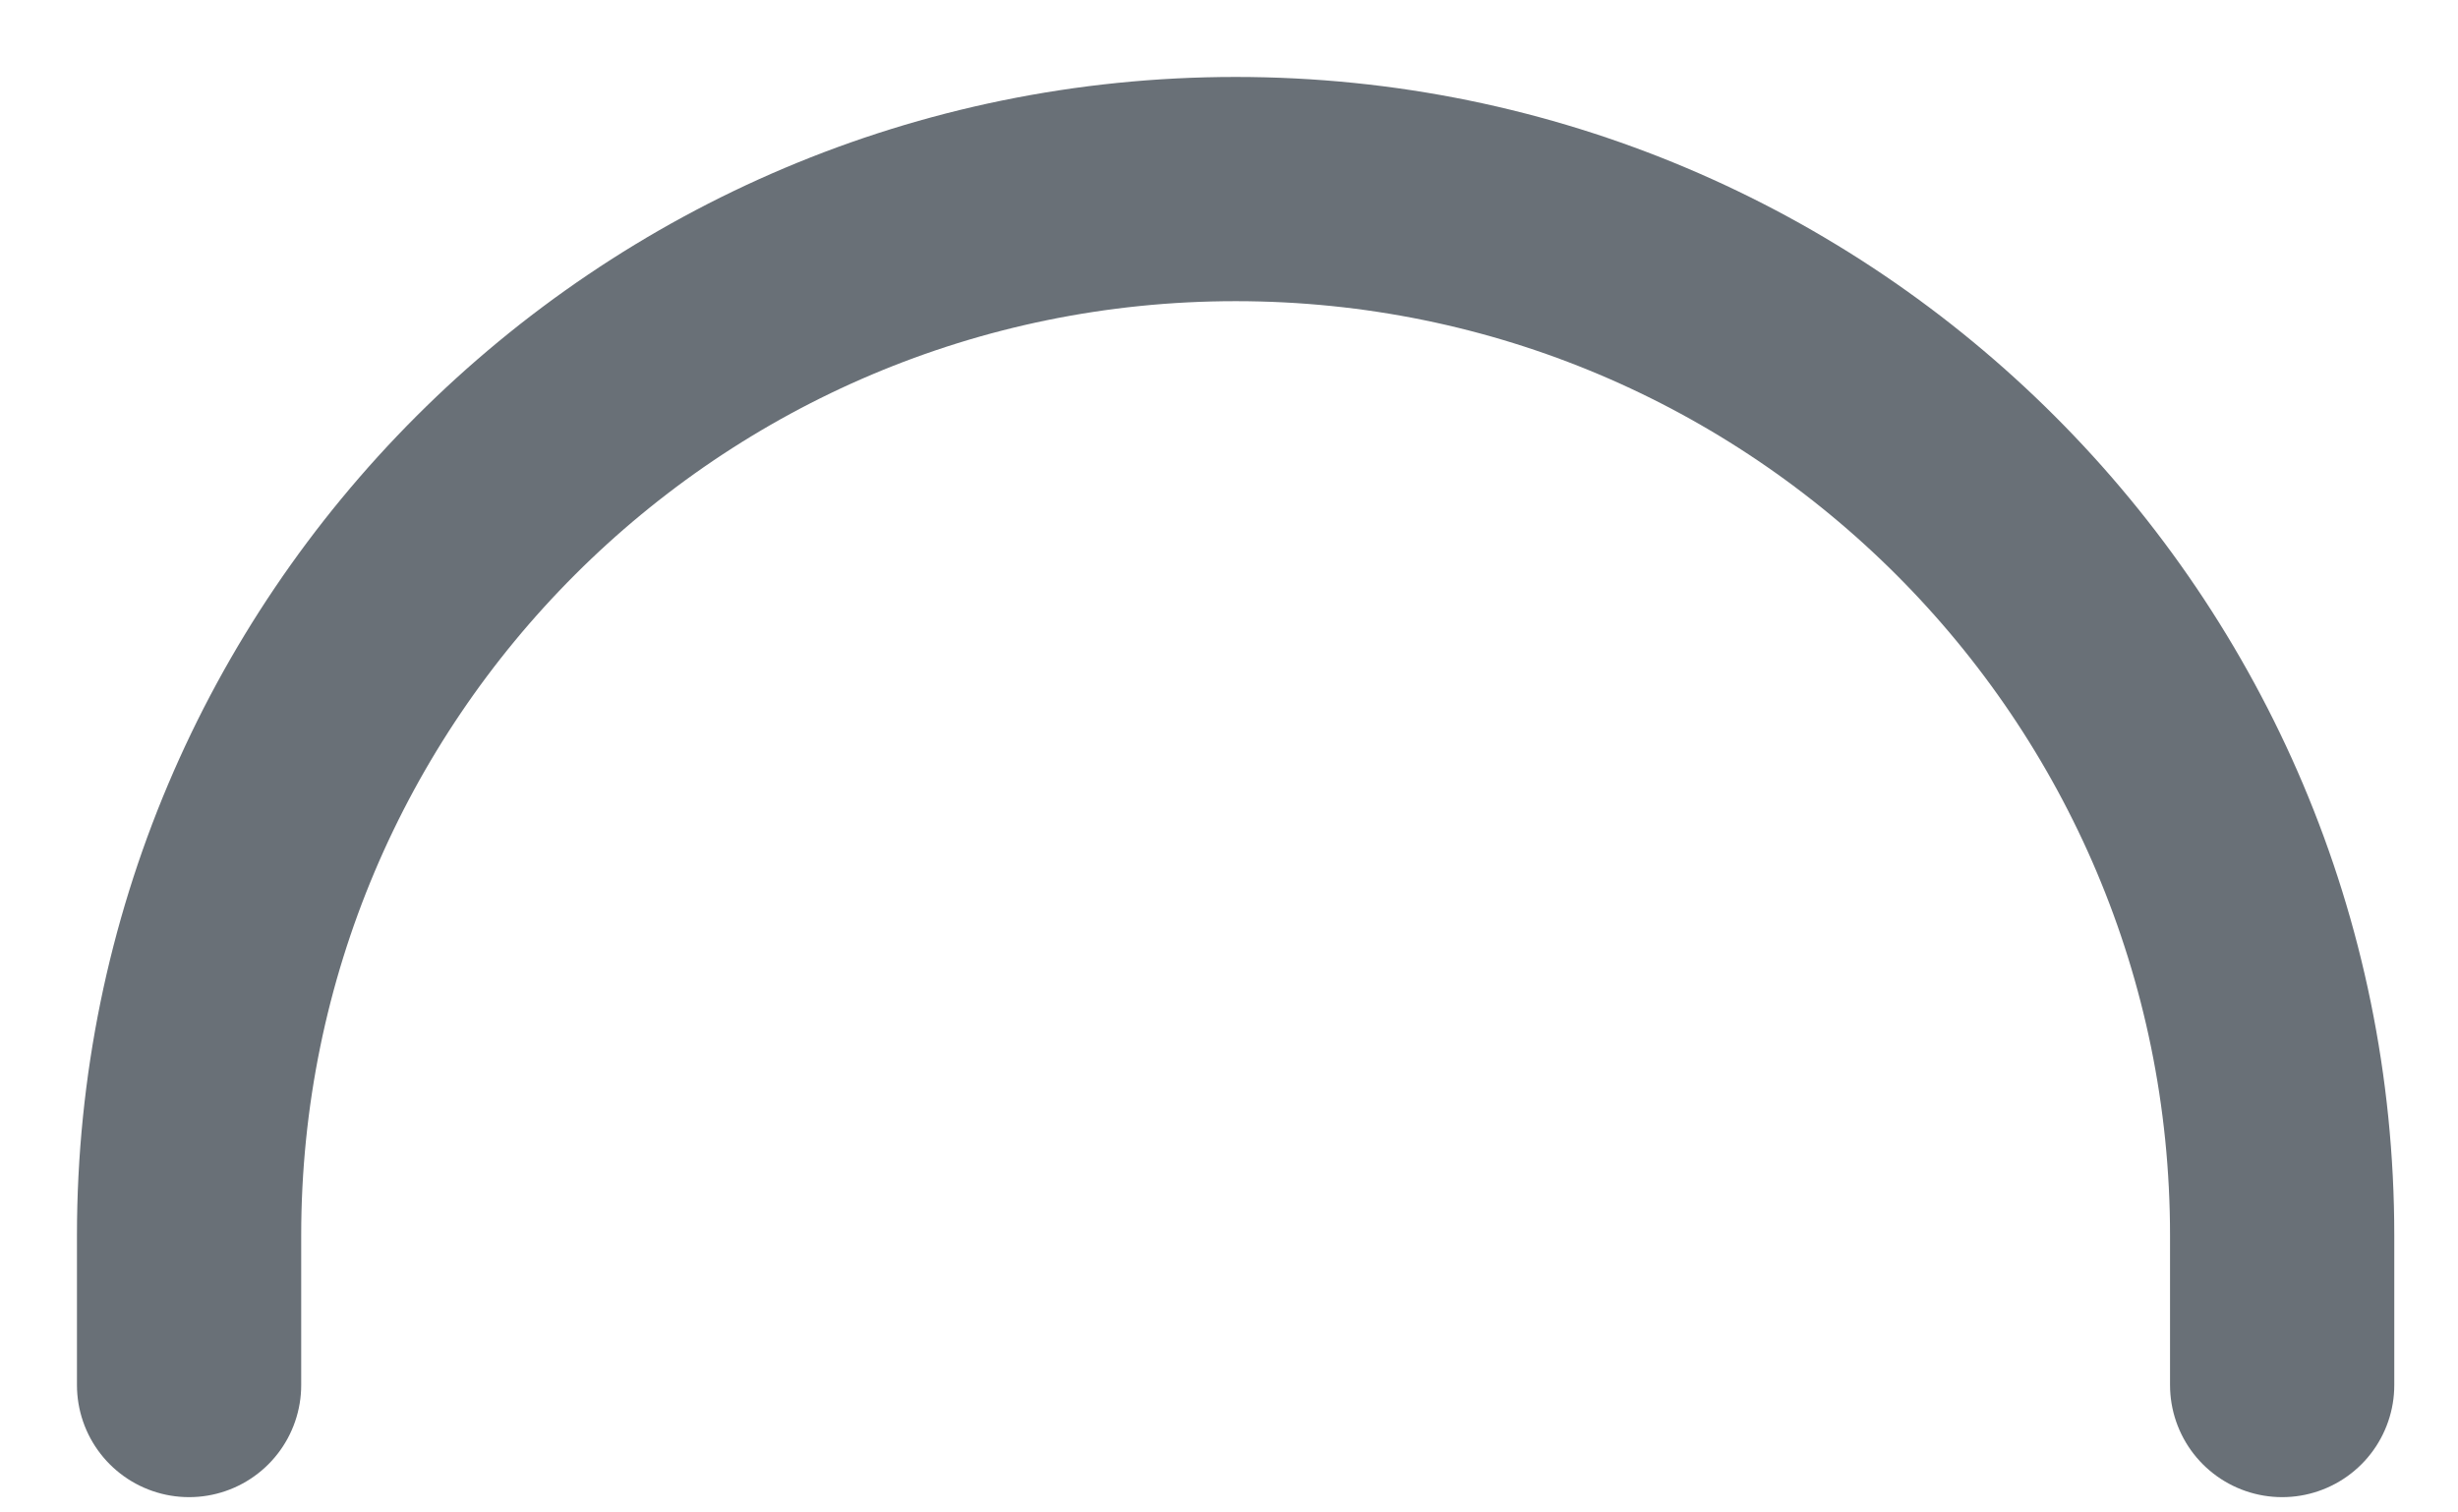 <?xml version="1.0" encoding="utf-8"?>
<svg xmlns="http://www.w3.org/2000/svg" fill="none" height="100%" overflow="visible" preserveAspectRatio="none" style="display: block;" viewBox="0 0 13 8" width="100%">
<path d="M1 7.326V6.535C1 3.478 3.478 1 6.535 1C9.592 1 12.07 3.478 12.07 6.535V7.326" id="Vector" stroke="#697077" stroke-linecap="round" stroke-width="1.186"/>
</svg>
